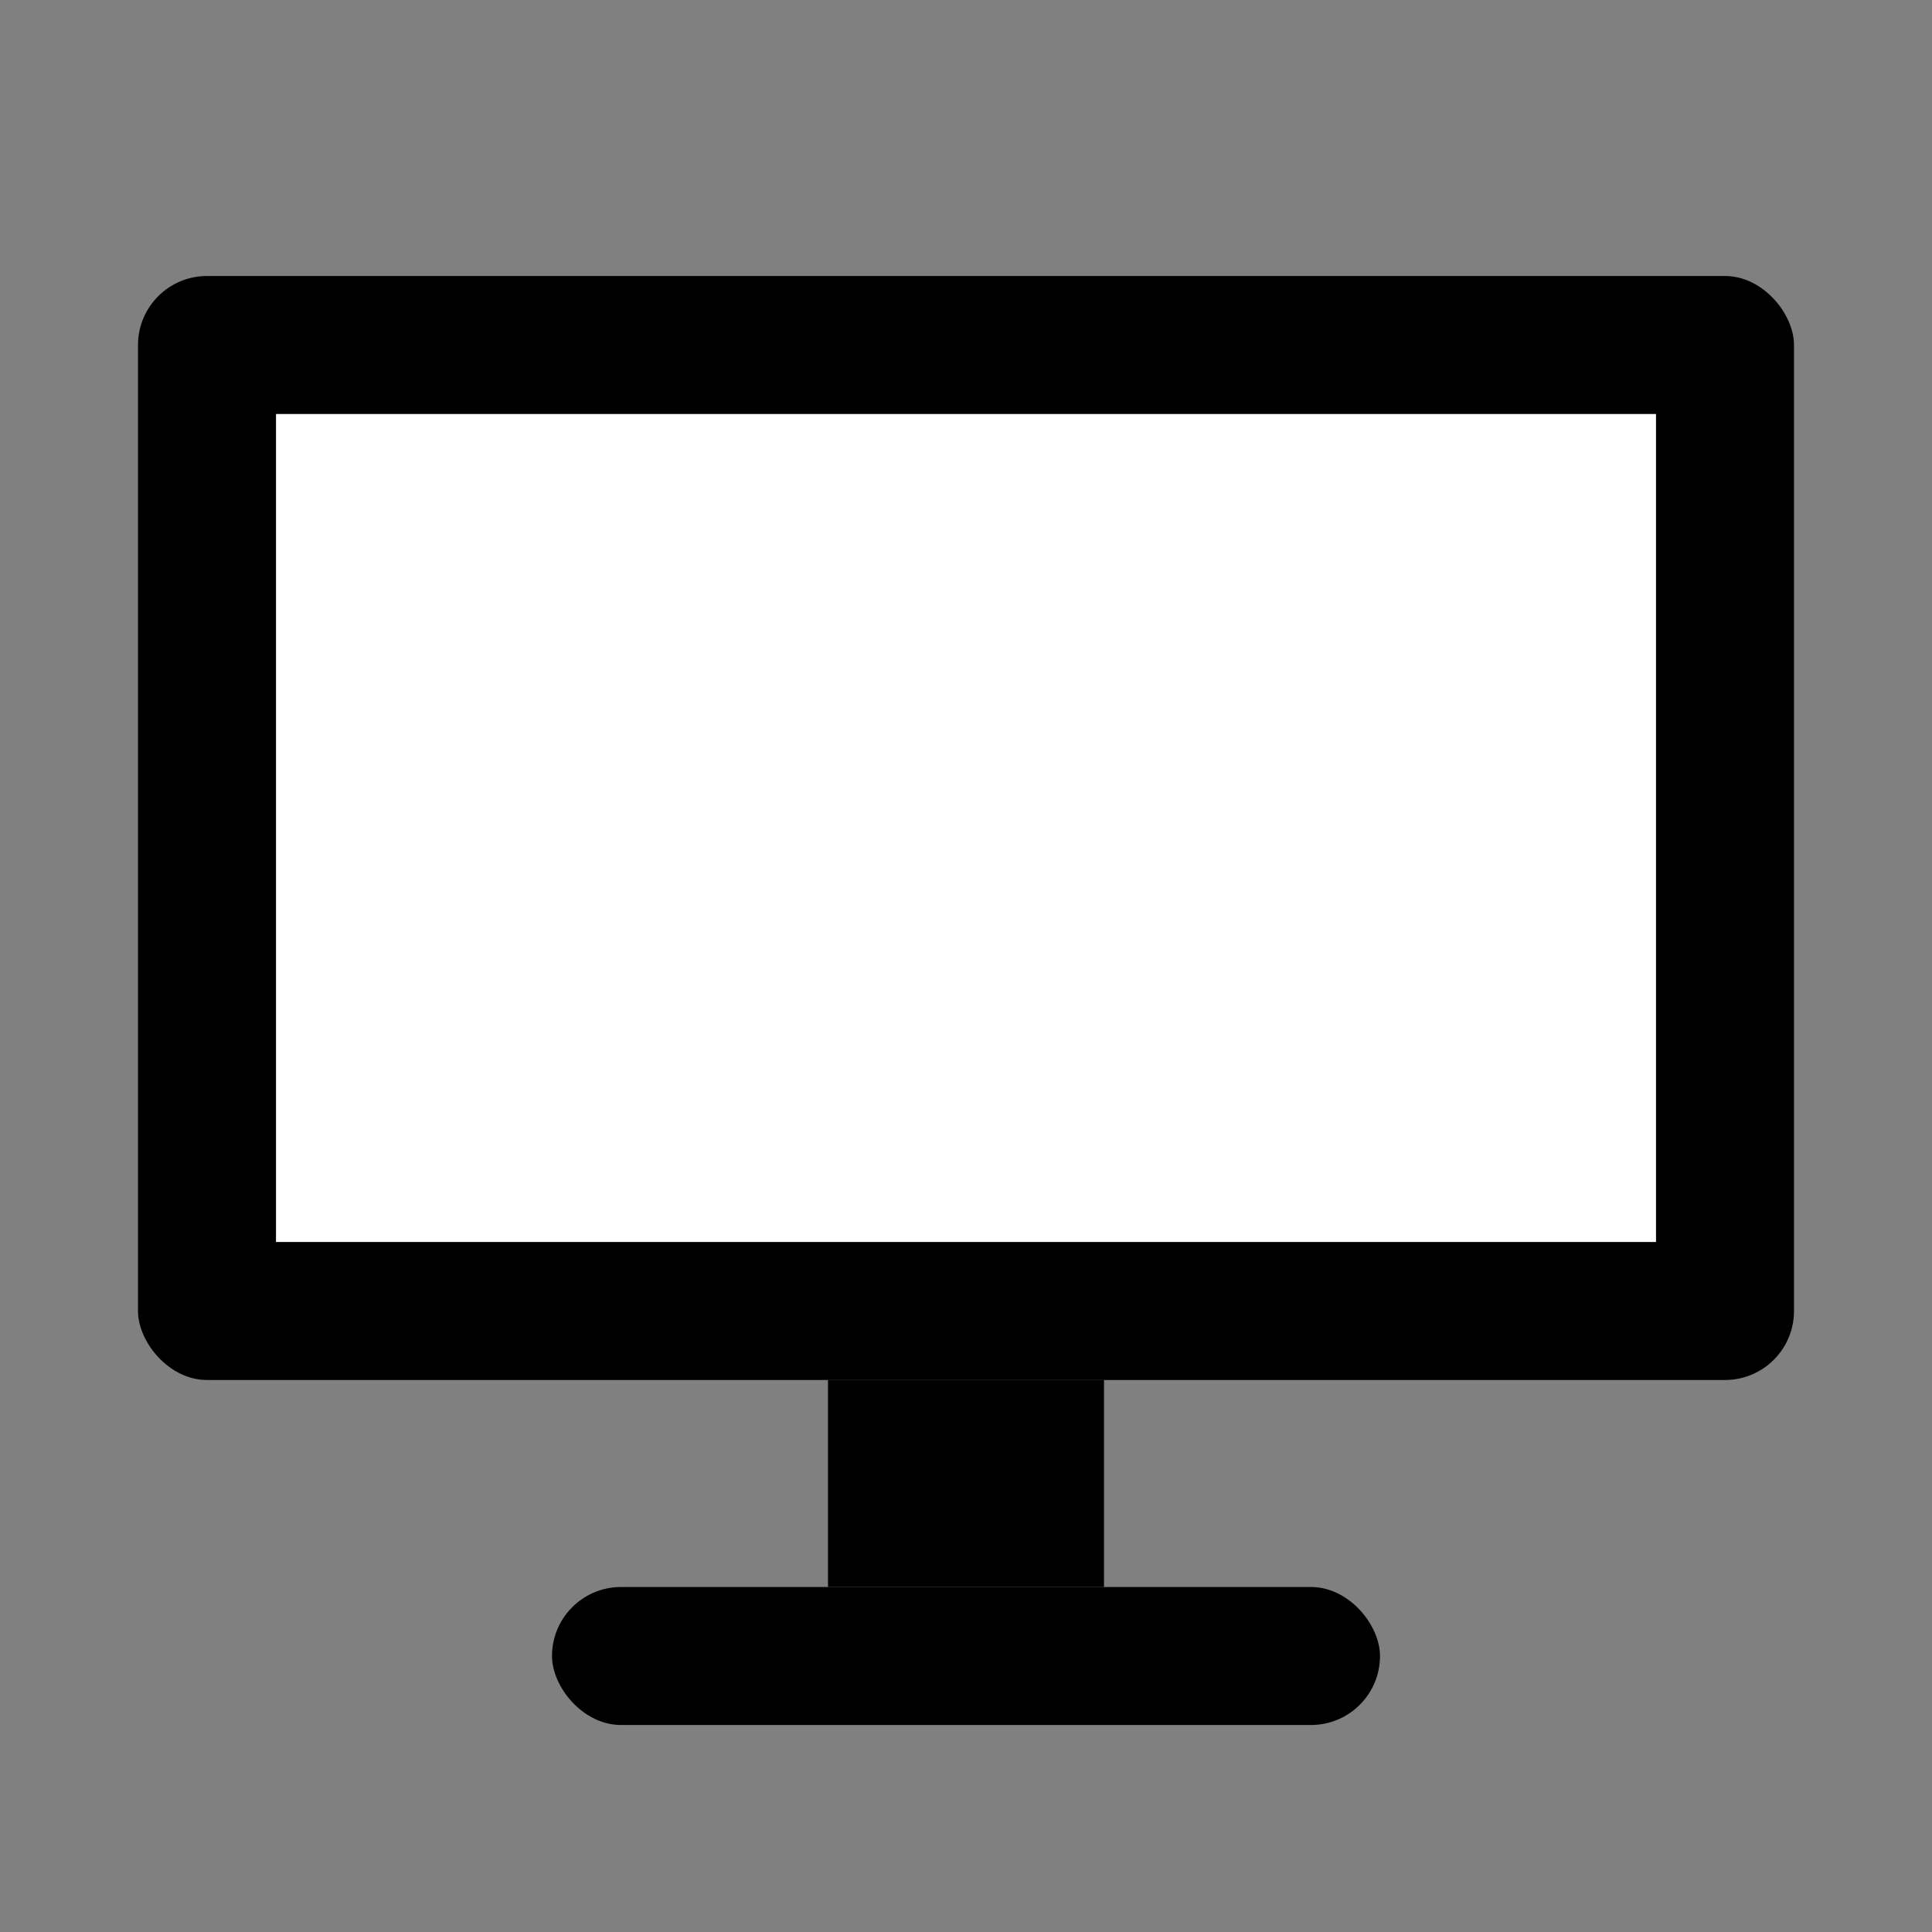 <svg xmlns="http://www.w3.org/2000/svg"
     width="28"
     height="28"
     viewBox="0 0 28 28"
     fill="none">
    <rect x="0" y="0" width="28" height="28" fill="#808080" stroke="none"/>
    <!-- 모니터 -->
    <rect
            x="2"
            y="4"
            width="24"
            height="16"
            rx="1"
            fill="currentColor"
    />
    <!-- 모니터 스크린 -->
    <rect
            x="4"
            y="6"
            width="20"
            height="12"
            fill="white"
    />
    <!-- 모니터 스탠드 -->
    <rect
            x="12"
            y="20"
            width="4"
            height="3"
            fill="currentColor"
    />
    <!-- 모니터 베이스 -->
    <rect
            x="8"
            y="23"
            width="12"
            height="2"
            rx="1"
            fill="currentColor"
    />
</svg>